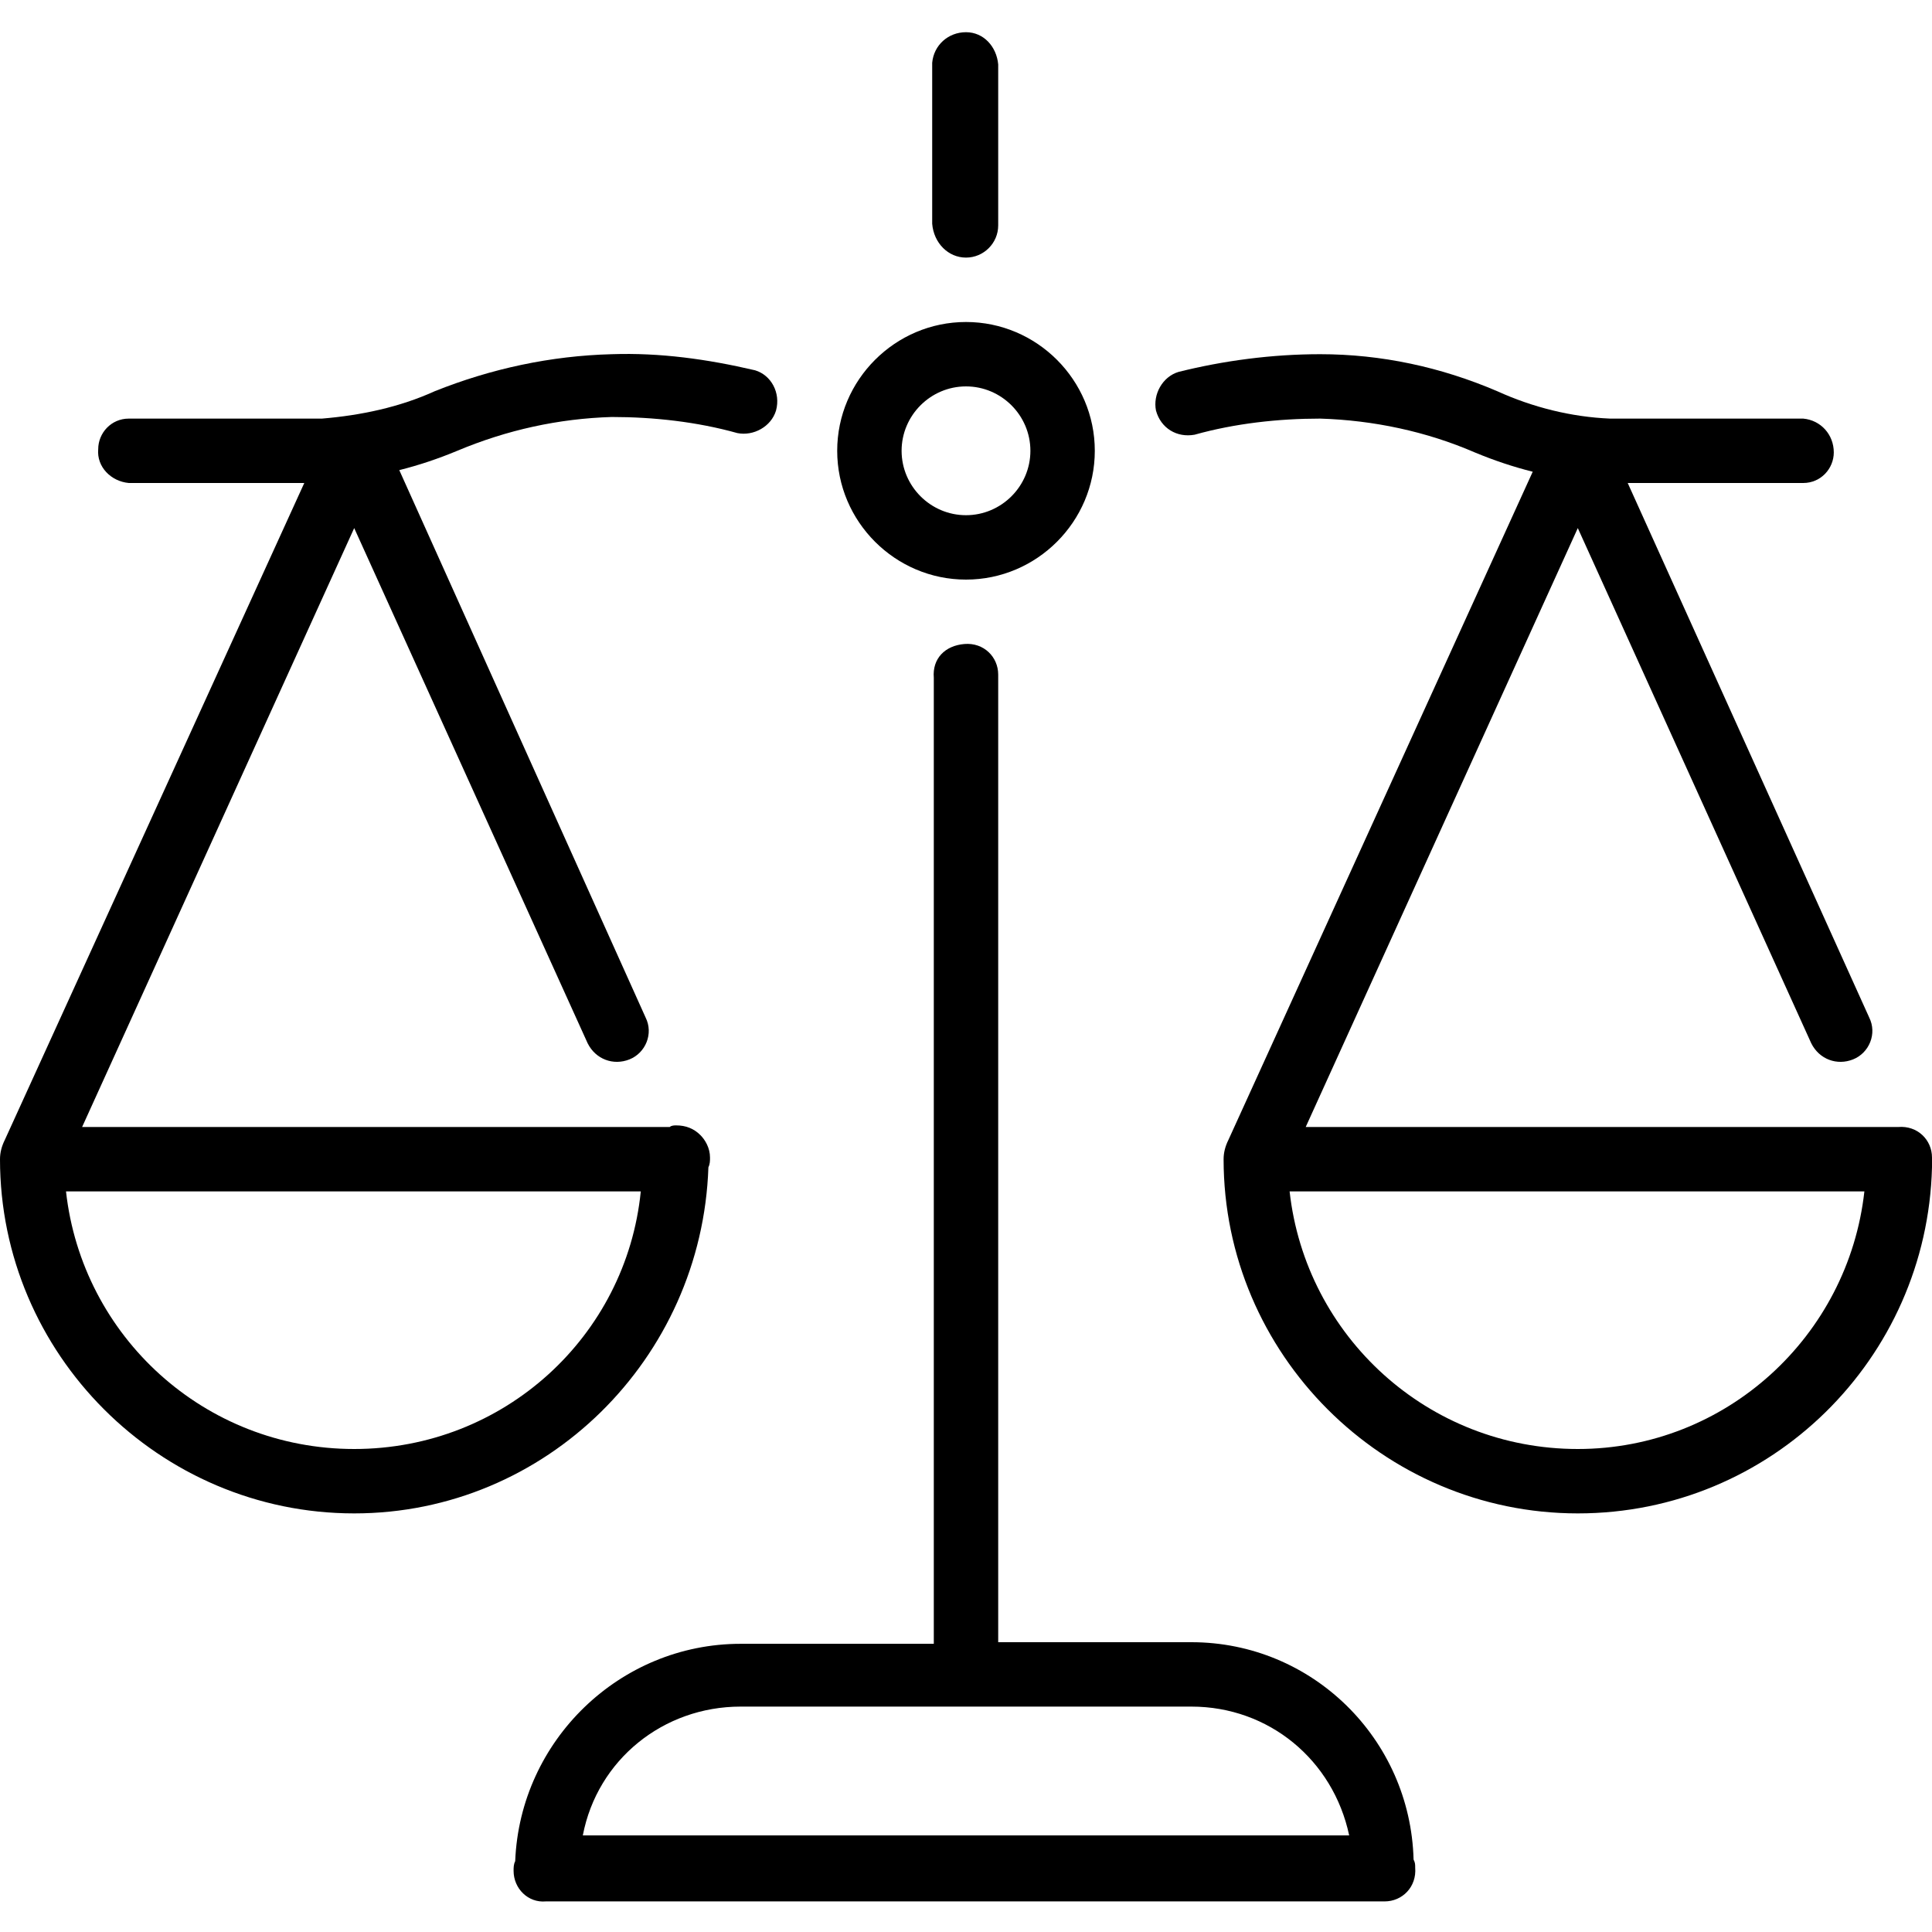 <?xml version="1.0" encoding="UTF-8"?>
<!-- Generator: Adobe Illustrator 28.1.0, SVG Export Plug-In . SVG Version: 6.00 Build 0)  -->
<svg xmlns="http://www.w3.org/2000/svg" xmlns:xlink="http://www.w3.org/1999/xlink" version="1.1" id="Calque_1" x="0px" y="0px" viewBox="0 0 120 120" style="enable-background:new 0 0 120 120;" xml:space="preserve">
<g>
	<path d="M60,16c1.1,0,2-0.9,2-2v-10C61.9,2.9,61.1,2,60,2c-1.1,0-2,0.8-2.1,1.9v10C58,15.1,58.9,16,60,16z"></path>
	<polygon points="60,16 60,16 60,16  "></polygon>
	<path d="M60,36c4.4,0,8-3.6,8-8c0-4.4-3.6-8-8-8s-8,3.6-8,8S55.6,36,60,36z M60,24c2.2,0,4,1.8,4,4c0,2.2-1.8,4-4,4   c-2.2,0-4-1.8-4-4S57.8,24,60,24z"></path>
	<path d="M44,72.5c0.1-0.2,0.1-0.4,0.1-0.6c0-0.6-0.3-1.1-0.6-1.4c-0.4-0.4-0.9-0.6-1.5-0.6c-0.1,0-0.3,0-0.4,0.1H5.1L22,32.8   l14.5,32c0.5,1,1.6,1.4,2.6,1c1-0.4,1.5-1.6,1-2.6L24.8,29.2c1.2-0.3,2.4-0.7,3.6-1.2c3.1-1.3,6.3-2,9.6-2.1c2.6,0,5.3,0.3,7.8,1   c1,0.2,2.1-0.4,2.4-1.4c0.3-1.1-0.3-2.2-1.3-2.5C43.9,22.3,41,21.9,38,22c-3.8,0.1-7.5,0.9-11,2.3c-2.2,1-4.6,1.5-7,1.7H8   c-1.1,0-1.9,0.9-1.9,1.9C6,29,6.9,29.9,8,30h10.9L0.3,70.8C0.1,71.2,0,71.6,0,72c0,12.1,9.9,22,22,22C33.9,94,43.6,84.4,44,72.5z    M22,90c-9.3,0-16.9-7-17.9-16h35.7C38.9,83,31.3,90,22,90z"></path>
	<path d="M120,71.9c0-1.1-0.9-2-2.1-1.9H81.1L98,32.8l14.5,32c0.5,1,1.6,1.4,2.6,1c1-0.4,1.5-1.6,1-2.6L101.1,30h10.9v0   c1.1,0,1.9-0.9,1.9-1.9c0-1.1-0.8-2-1.9-2.1h-12c-2.4-0.1-4.8-0.7-7-1.7c-3.5-1.5-7.2-2.3-11-2.3c-3,0-6,0.4-8.8,1.1   c-1,0.3-1.6,1.4-1.4,2.4c0.3,1.1,1.3,1.7,2.4,1.5c2.5-0.7,5.2-1,7.8-1c3.3,0.1,6.6,0.8,9.6,2.1c1.2,0.5,2.4,0.9,3.6,1.2L76.3,70.8   C76.1,71.2,76,71.6,76,72c0,12.1,9.9,22,22,22c12,0,21.7-9.6,22-21.5C120,72.3,120,72.1,120,71.9z M98,90c-9.3,0-16.9-7-17.9-16   h35.7C114.8,83,107.2,90,98,90z"></path>
	<path d="M74,102H62V42c0,0,0-0.1,0-0.1c0-1.1-0.9-2-2.1-1.9s-2,0.9-1.9,2.1v60H46c-7.5,0-13.7,6-14,13.5c-0.1,0.2-0.1,0.4-0.1,0.6   c0,1.1,0.9,2,2,1.9c0,0,0,0,0,0h52v0c0,0,0,0,0,0c0,0,0,0,0,0c0,0,0.1,0,0.1,0c1.1,0,2-0.9,1.9-2.1c0-0.2,0-0.3-0.1-0.5   C87.6,108,81.5,102,74,102z M46,106h14c0,0,0,0,0,0l0,0c0,0,0,0,0,0h14c4.8,0,8.8,3.3,9.8,8H36.2h0C37.1,109.3,41.2,106,46,106z"></path>
</g>
</svg>

